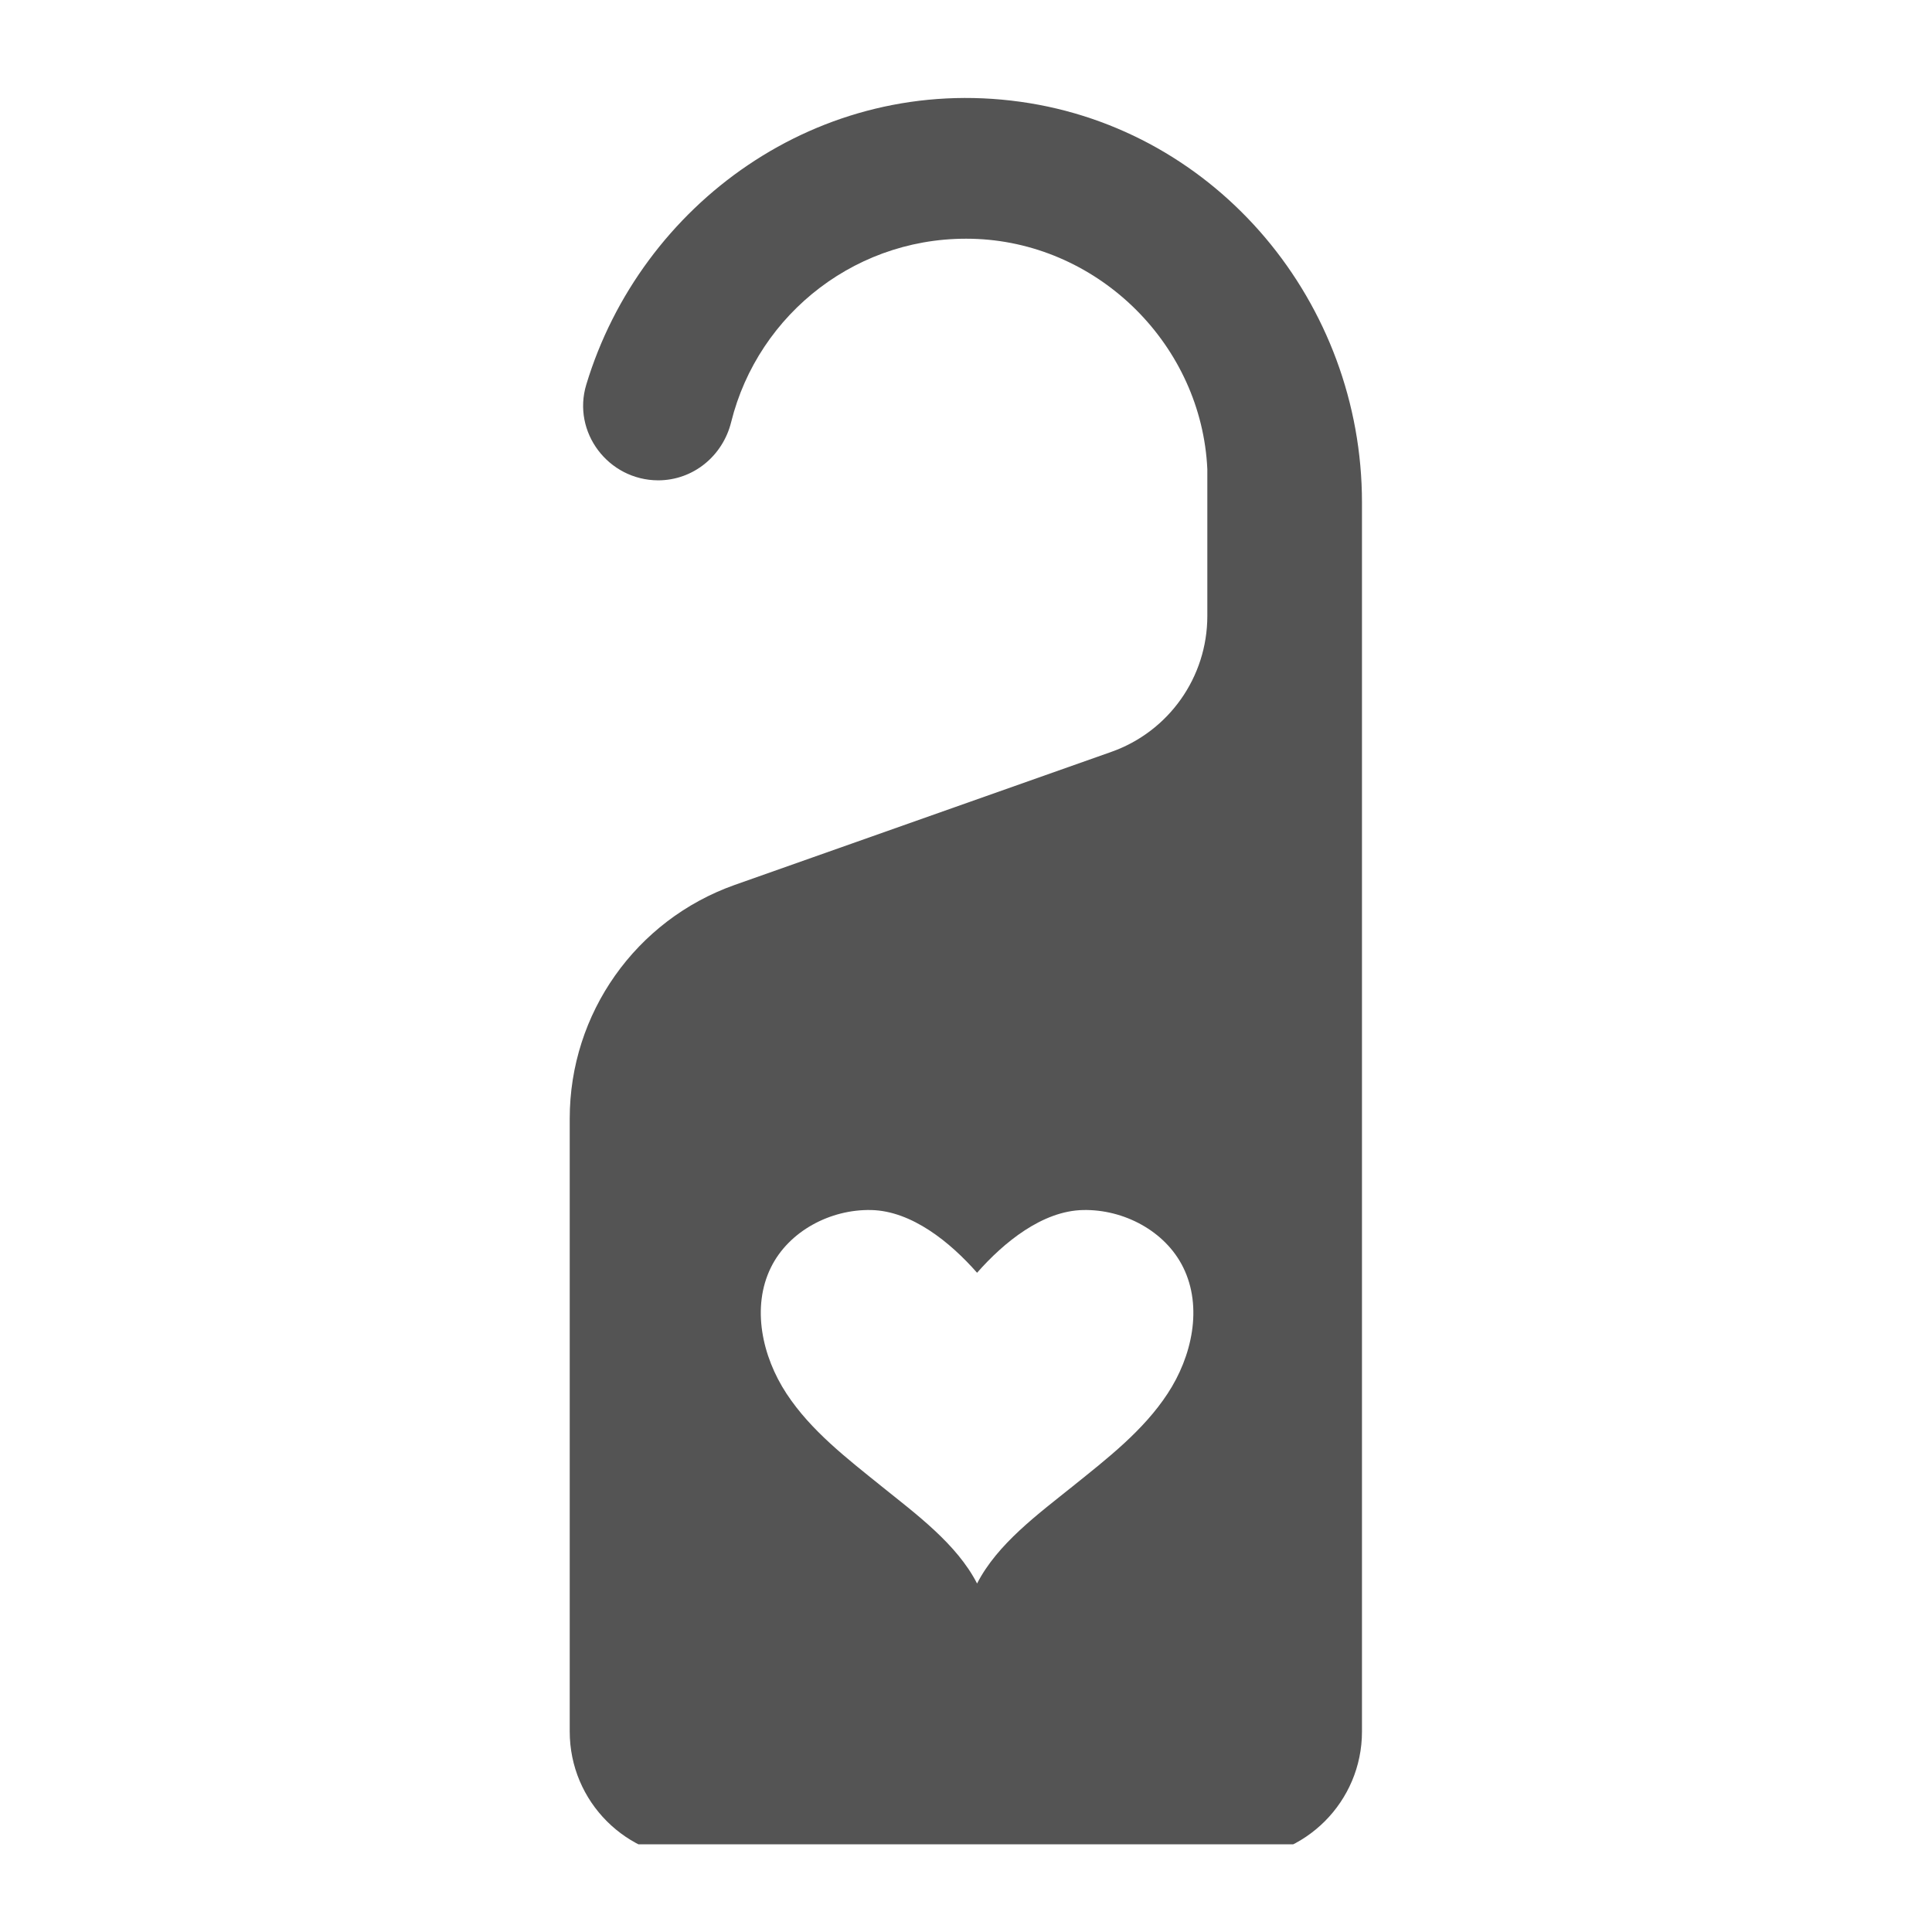 <svg xmlns="http://www.w3.org/2000/svg" xmlns:xlink="http://www.w3.org/1999/xlink" width="60" zoomAndPan="magnify" viewBox="0 0 45 45" height="60" preserveAspectRatio="xMidYMid meet" version="1.0"><defs><clipPath id="ca27fe7c4f"><path d="M 13.223 2 L 31.973 2 L 31.973 42.957 L 13.223 42.957 Z M 13.223 2 " clip-rule="nonzero"/></clipPath></defs><g clip-path="url(#ca27fe7c4f)"><path fill="#545454" d="M 27.195 32.461 C 26.629 33.324 25.793 33.969 24.988 34.617 C 24.18 35.266 23.23 35.961 22.758 36.883 C 22.285 35.961 21.336 35.266 20.531 34.617 C 19.727 33.969 18.887 33.324 18.32 32.461 C 17.75 31.594 17.5 30.445 17.957 29.52 C 18.375 28.672 19.344 28.164 20.289 28.184 C 21.234 28.203 22.133 28.934 22.758 29.645 C 23.383 28.934 24.281 28.203 25.227 28.184 C 26.172 28.164 27.141 28.672 27.559 29.52 C 28.016 30.445 27.766 31.594 27.195 32.461 Z M 23.77 2.371 C 19.07 1.715 14.926 4.754 13.656 8.957 C 13.32 10.066 14.168 11.184 15.328 11.188 C 16.145 11.188 16.836 10.621 17.031 9.828 C 17.66 7.297 20.004 5.441 22.762 5.566 C 25.629 5.699 27.988 8.059 28.121 10.926 L 28.121 14.348 C 28.121 15.773 27.223 17.039 25.887 17.512 L 17.109 20.613 C 14.809 21.43 13.27 23.605 13.27 26.051 L 13.27 40.332 C 13.27 41.961 14.59 43.285 16.219 43.285 L 28.773 43.285 C 30.402 43.285 31.723 41.961 31.723 40.332 L 31.723 11.703 C 31.723 7.062 28.367 3.012 23.77 2.371 " fill-opacity="1" fill-rule="nonzero"/></g></svg>